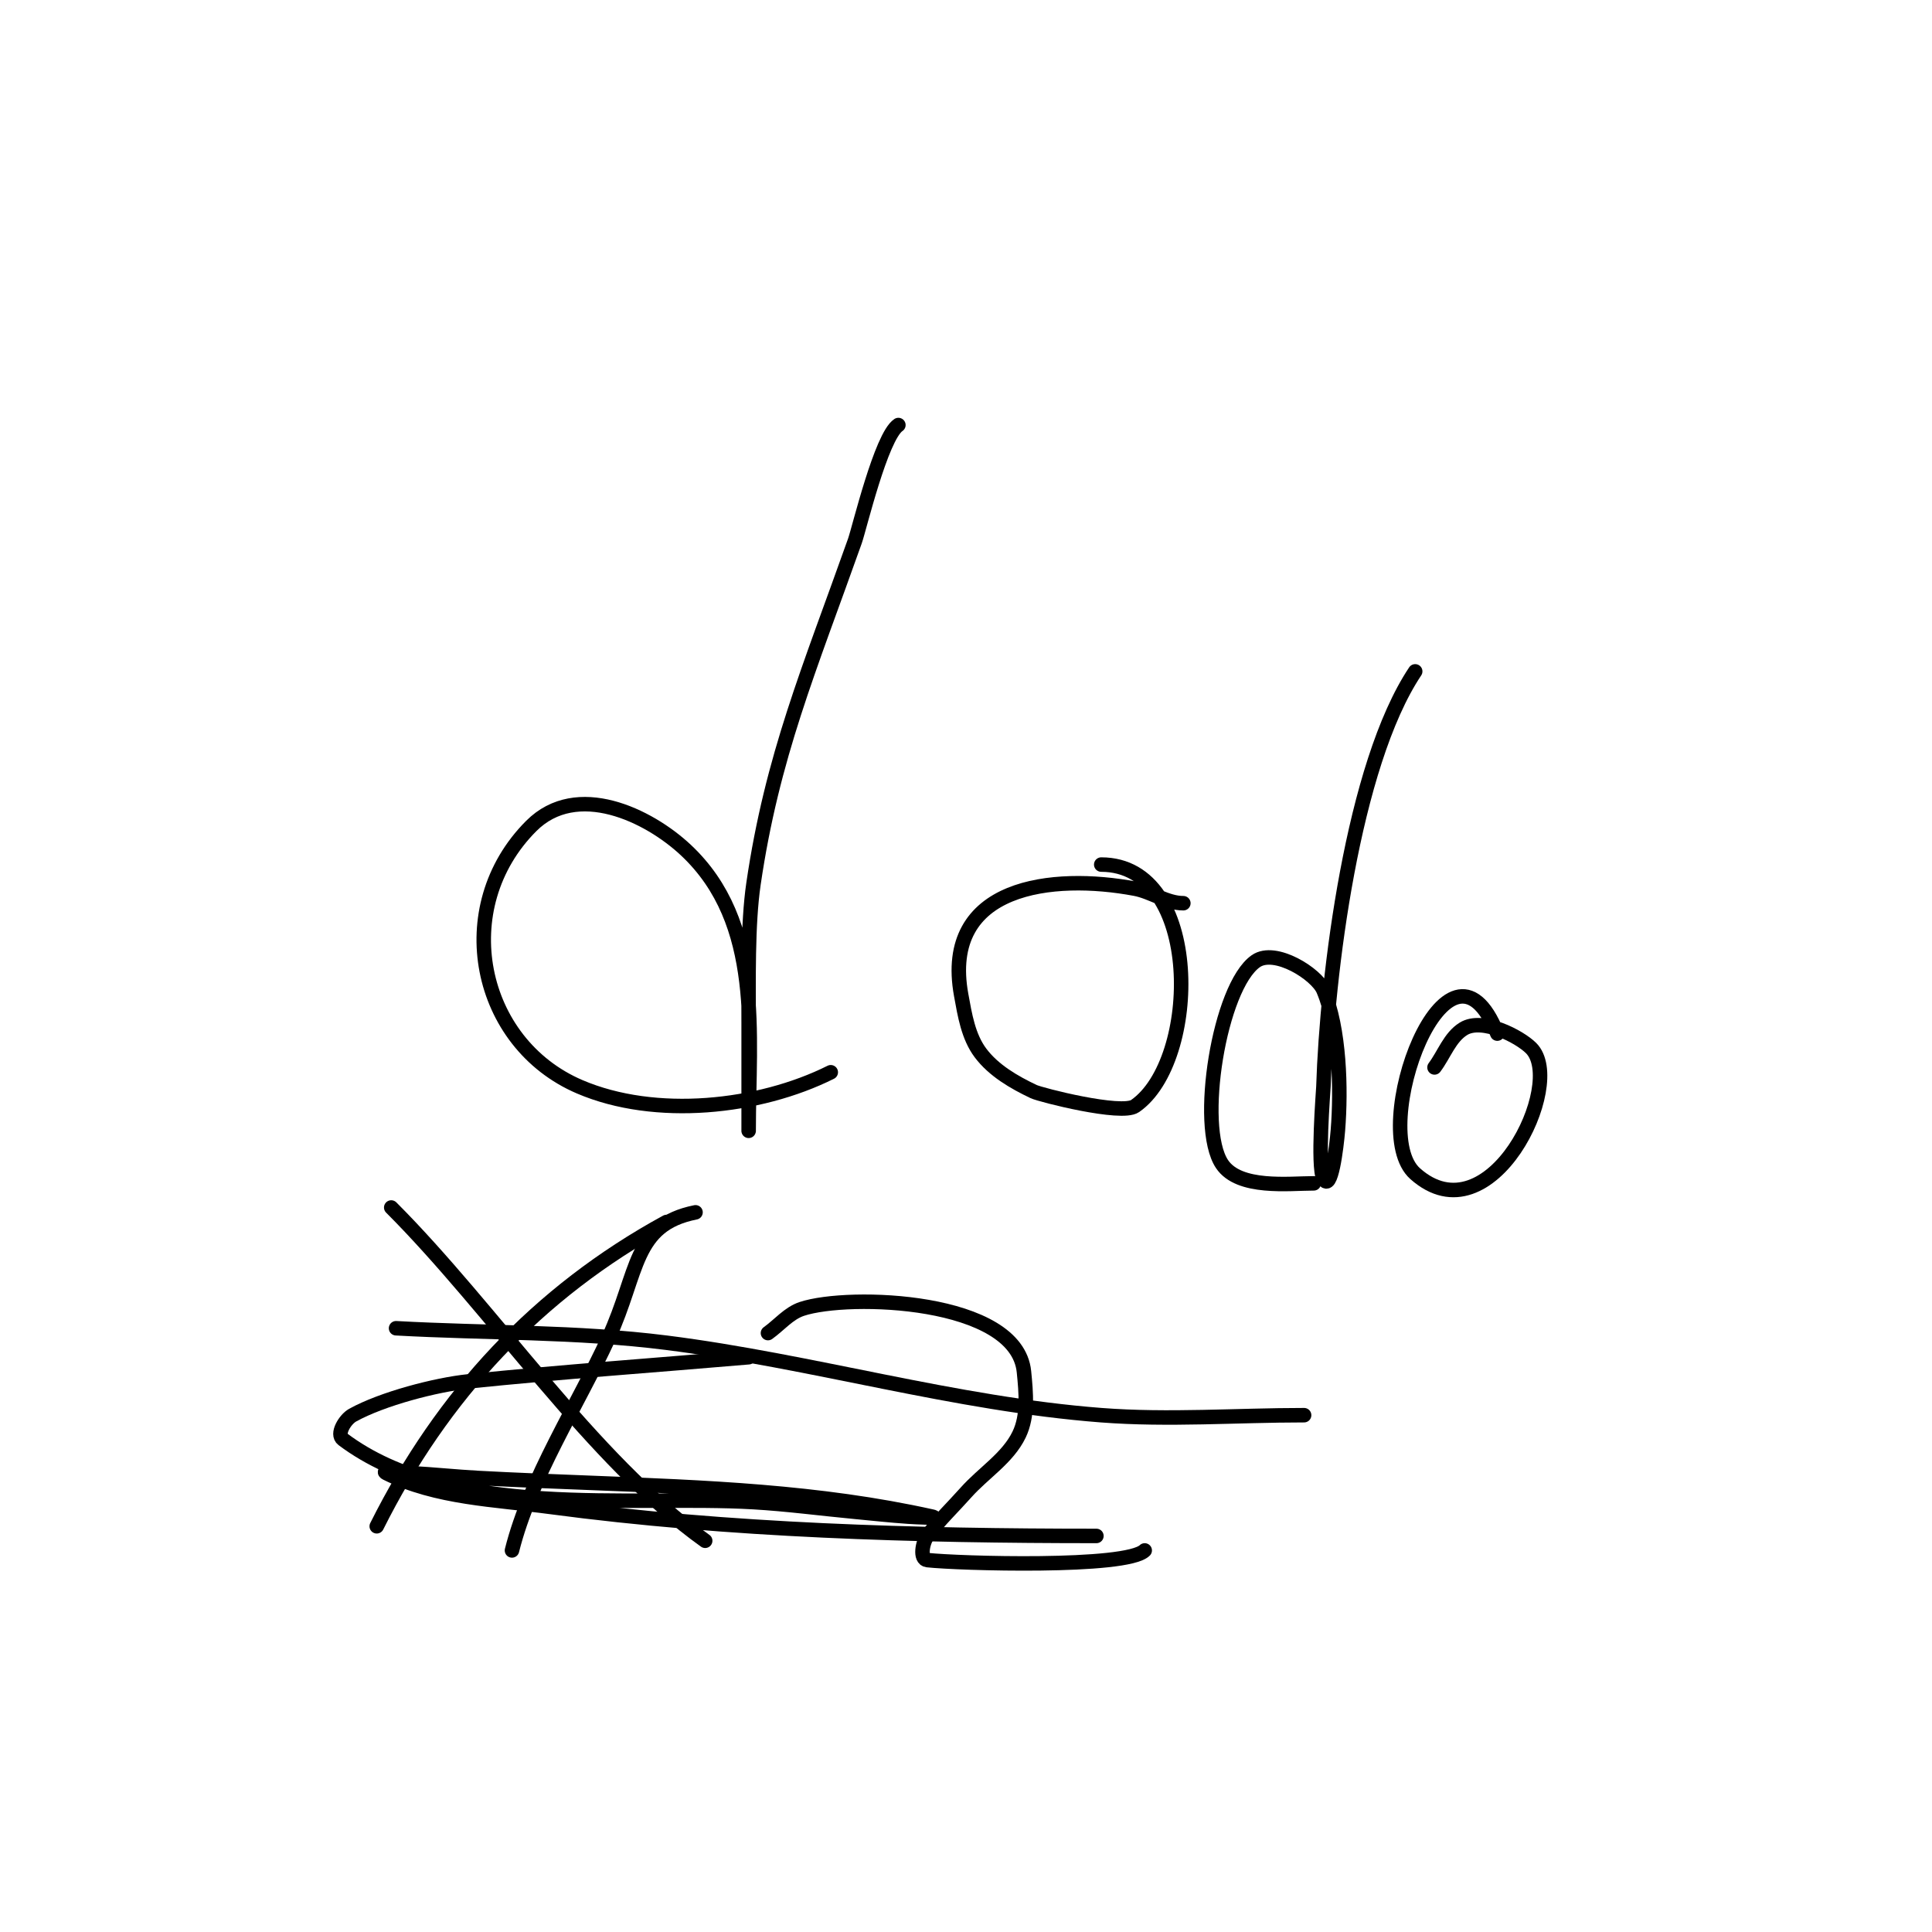 <svg viewBox='0 0 400 400' version='1.1' xmlns='http://www.w3.org/2000/svg' xmlns:xlink='http://www.w3.org/1999/xlink'><g fill='none' stroke='#000000' stroke-width='3' stroke-linecap='round' stroke-linejoin='round'><path d='M186,88c-3.567,2.378 -8.094,21.446 -9,24c-9.49,26.744 -17.139,44.62 -21,71c-1.235,8.438 -1,20.17 -1,29c0,4 0,8 0,12c0,2 0,4 0,6c0,1.333 0,5.333 0,4c0,-19.864 3.104,-42.903 -13,-58c-7.731,-7.247 -22.575,-14.425 -32,-5c-16.89,16.89 -11.075,44.968 10,54c15.687,6.723 37.144,4.428 52,-3'/><path d='M245,187c-3.48,0 -6.58,-2.359 -10,-3c-16.929,-3.174 -40.156,-0.856 -36,22c0.754,4.148 1.47,8.627 4,12c2.72,3.627 6.907,6.051 11,8c1.446,0.688 18.172,4.958 21,3c13.465,-9.322 14.023,-50 -7,-50'/><path d='M81,250c21.045,21.045 41.552,52.251 65,69'/><path d='M144,251c-13,2.6 -11.712,12.315 -18,26c-6.356,13.833 -16.264,29.056 -20,44'/><path d='M159,276c2.333,-1.667 4.28,-4.093 7,-5c9.691,-3.23 44.483,-2.169 46,13c0.432,4.325 0.881,9.082 -1,13c-2.348,4.892 -7.395,7.944 -11,12c-2.667,3 -5.592,5.789 -8,9c-1,1.333 -1.656,4.816 0,5c6.293,0.699 41.244,1.756 45,-2'/><path d='M138,253c-26.683,14.554 -46.45,35.9 -60,63'/><path d='M82,275c18.665,1.037 37.455,0.652 56,3c30.173,3.819 59.676,12.667 90,15c13.959,1.074 28,0 42,0'/><path d='M155,281c-19.333,1.667 -38.697,3.013 -58,5c-6.766,0.696 -17.896,3.609 -24,7c-1.569,0.872 -3.436,3.923 -2,5c22.354,16.766 59.435,11.525 85,13c7.02,0.405 13.999,1.344 21,2c3.666,0.344 7.326,0.755 11,1c1.663,0.111 6.627,0.362 5,0c-23.492,-5.22 -47.087,-6.062 -71,-7c-7.668,-0.301 -15.337,-0.586 -23,-1c-4.672,-0.253 -9.328,-0.754 -14,-1c-1.664,-0.088 -6.491,-0.745 -5,0c10.349,5.175 22.53,5.471 34,7c37.008,4.934 75.653,6 113,6'/><path d='M293,139c-12.945,19.417 -18.282,63.036 -19,86c-0.027,0.868 -1.291,16.419 0,19c1.556,3.113 2.722,-6.531 3,-10c0.676,-8.449 0.402,-20.919 -3,-29c-1.396,-3.316 -10.001,-8.799 -14,-6c-7.541,5.279 -12.201,34.198 -7,42c3.529,5.293 13.884,4 19,4'/><path d='M310,214c-10.244,-25.61 -27.113,20.011 -17,29c15.526,13.801 31.352,-18.648 24,-26c-2.381,-2.381 -10.082,-6.411 -14,-4c-2.839,1.747 -4,5.333 -6,8'/></g>
</svg>